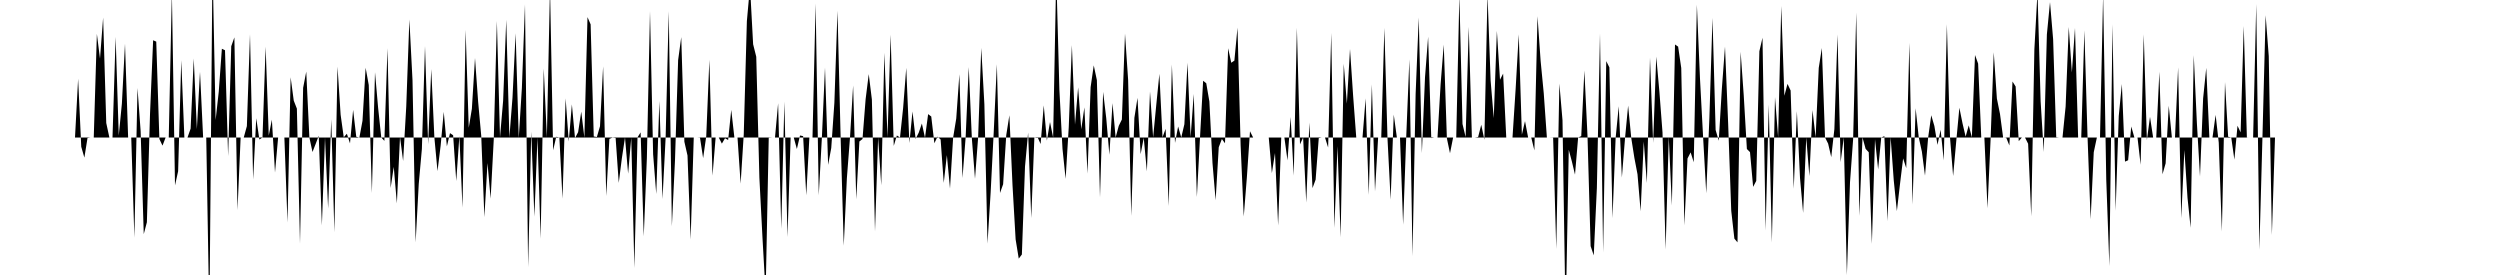 <svg viewBox="0 0 200 22" >
<polyline points="0,11 0.25,11 0.50,11 0.75,11 1,11 1.25,11 1.50,11 1.75,11 2,11 2.25,11 2.50,11 2.75,11 3,11 3.25,11 3.50,11 3.75,11 4,11 4.25,11 4.50,11 4.75,11 5,11 5.25,11 5.50,11 5.75,11 6,11 6.25,6.30 6.50,11.74 6.75,12.61 7,11.04 7.25,11 7.50,11 7.75,2.71 8,4.69 8.25,1.41 8.50,9.84 8.75,11 9,11 9.25,2.95 9.50,10.85 9.75,8.30 10,3.50 10.25,11 10.50,11 10.75,19.01 11,7.04 11.25,10.48 11.50,18.73 11.75,17.78 12,9.15 12.25,3.22 12.50,3.33 12.75,11.12 13,11.65 13.25,11 13.50,11 13.75,-0.62 14,14.83 14.25,13.70 14.50,4.82 14.75,11 15,11 15.25,10.29 15.50,4.68 15.75,10.33 16,5.75 16.25,11 16.50,11 16.75,25.61 17,-2.97 17.25,9.60 17.50,7.34 17.75,3.90 18,4.02 18.25,12.49 18.50,3.70 18.75,2.99 19,16.81 19.25,11 19.50,11 19.75,10.09 20,2.74 20.25,14.36 20.50,9.46 20.75,11.16 21,11 21.25,3.73 21.50,10.85 21.75,9.57 22,13.80 22.25,11 22.50,11 22.75,11 23,17.80 23.25,6.18 23.50,8.05 23.75,8.69 24,19.49 24.25,7.03 24.50,5.73 24.75,11 25,12.16 25.25,11.52 25.50,10.86 25.75,18.03 26,11.01 26.25,16.68 26.50,9.54 26.75,18.58 27,5.33 27.25,9.18 27.50,10.98 27.75,10.70 28,11.47 28.25,8.79 28.50,10.94 28.75,11.01 29,9.66 29.25,5.42 29.50,6.80 29.75,15.44 30,5.78 30.25,8.63 30.50,11 30.75,11.27 31,3.86 31.25,15.04 31.50,13.35 31.75,16.27 32,10.95 32.25,12.88 32.50,8.52 32.75,1.56 33,6.41 33.25,19.39 33.50,14.71 33.75,11.92 34,3.69 34.25,11.54 34.50,5.53 34.75,11 35,13.69 35.25,11.66 35.50,8.95 35.75,11.71 36,10.65 36.25,10.82 36.50,14.48 36.75,10.88 37,16.61 37.25,2.39 37.50,10.22 37.75,8.70 38,4.64 38.25,8.13 38.50,10.88 38.75,17.37 39,13.04 39.25,15.89 39.50,11.17 39.75,1.68 40,10.99 40.25,8.06 40.50,1.58 40.75,11 41,7.81 41.25,2.66 41.50,11.05 41.75,7.04 42,0.35 42.25,21.37 42.50,10.53 42.75,17.33 43,11 43.25,19.09 43.50,5.48 43.75,11 44,-1.03 44.25,12.02 44.50,10.94 44.75,11 45,15.89 45.25,7.87 45.50,11.32 45.75,8.35 46,11.05 46.25,10.57 46.50,8.93 46.75,11.01 47,1.37 47.25,1.95 47.50,10.92 47.75,10.96 48,10.10 48.25,5.31 48.50,15.68 48.75,11.11 49,11.01 49.25,11.04 49.50,14.63 49.75,12.65 50,11 50.25,13.89 50.50,11.02 50.75,21.44 51,10.99 51.25,10.59 51.50,18.91 51.75,12.63 52,0.90 52.25,12.34 52.50,15.52 52.75,8.08 53,15.92 53.25,11.02 53.50,0.90 53.75,18.10 54,12.80 54.25,4.81 54.50,2.97 54.75,11.34 55,12.44 55.25,19.16 55.50,11 55.75,11 56,11.02 56.25,12.65 56.50,10.90 56.75,4.78 57,14.05 57.25,11 57.50,11 57.75,11.49 58,11.06 58.25,11.20 58.50,8.79 58.75,11 59,11 59.25,14.69 59.50,10.75 59.75,1.69 60,-1.10 60.25,3.54 60.50,4.54 60.75,14.21 61,19.05 61.25,23.50 61.50,10.98 61.75,11 62,11 62.25,8.26 62.50,18.30 62.75,8.13 63,18.96 63.25,11 63.50,11 63.75,11.92 64,10.84 64.25,10.89 64.50,15.62 64.75,11 65,11 65.25,0.28 65.50,15.62 65.75,11.02 66,5.41 66.25,13.19 66.50,11.84 66.75,8.22 67,0.86 67.25,11 67.50,19.66 67.75,14.26 68,11 68.25,6.84 68.50,15.94 68.75,11.32 69,11.12 69.25,7.93 69.50,5.93 69.75,7.96 70,18.51 70.25,11 70.50,14.82 70.75,4.22 71,11 71.25,2.77 71.50,11.67 71.75,10.84 72,11 72.25,8.64 72.50,5.43 72.75,11.44 73,8.92 73.25,11.11 73.50,10.61 73.75,9.88 74,11.02 74.25,9.13 74.50,9.32 74.75,11.46 75,10.93 75.25,11.16 75.50,14.63 75.75,12.41 76,15.08 76.25,11.01 76.50,9.48 76.75,5.94 77,14.24 77.25,11 77.50,5.37 77.75,11.10 78,14.30 78.25,11 78.50,3.83 78.75,8.34 79,19.49 79.25,15.42 79.50,10.53 79.75,5.14 80,15.44 80.25,14.74 80.50,10.81 80.75,9.22 81,14.80 81.25,19.15 81.50,20.69 81.75,20.36 82,13.33 82.25,10.61 82.50,17.44 82.75,11 83,10.96 83.25,11.52 83.50,8.43 83.75,11.25 84,9.76 84.25,11 84.50,-2.08 84.75,7.16 85,11.91 85.25,14.31 85.50,10.17 85.75,3.61 86,9.97 86.25,6.99 86.50,10.34 86.75,8.59 87,13.89 87.25,6.97 87.50,5.23 87.75,6.41 88,15.79 88.25,7.35 88.50,9.46 88.75,12.38 89,8.25 89.25,11 89.50,10.07 89.75,9.56 90,2.69 90.25,6.39 90.50,17.27 90.75,9.43 91,7.83 91.25,12.33 91.50,11.03 91.75,13.71 92,7.32 92.25,10.99 92.50,8.41 92.75,5.91 93,10.98 93.25,10.31 93.50,16.48 93.75,5.16 94,11.43 94.25,10.12 94.50,11 94.75,9.94 95,5.02 95.25,10.97 95.50,7.52 95.75,15.76 96,11 96.25,6.46 96.50,6.66 96.75,8.12 97,13.05 97.25,16.02 97.50,11.78 97.75,11.12 98,11.46 98.25,3.86 98.50,5.02 98.75,4.85 99,2.21 99.25,11.62 99.50,17.32 99.75,14.18 100,10.50 100.25,11 100.50,11 100.75,11 101,11 101.25,11 101.50,11 101.75,13.85 102,12.24 102.25,18.04 102.50,11 102.75,11 103,12.83 103.25,9.36 103.50,14.05 103.75,2.22 104,11.55 104.25,11 104.50,16.20 104.75,9.81 105,15.05 105.25,14.37 105.50,11.05 105.75,11 106,11 106.25,11.80 106.50,2.64 106.75,18.23 107,11.69 107.25,18.98 107.50,5.10 107.75,8.29 108,3.92 108.25,7.66 108.50,11 108.75,11 109,11 109.25,7.87 109.50,15.59 109.75,6.75 110,15.31 110.25,11 110.50,11.01 110.75,2.23 111,11.09 111.25,15.97 111.50,9.17 111.75,11 112,11 112.25,17.97 112.50,10.91 112.75,4.75 113,20.49 113.25,7.52 113.50,1.40 113.75,12.25 114,6.20 114.25,2.94 114.50,11.05 114.75,11 115,11 115.25,6.72 115.50,3.57 115.75,11.07 116,12.26 116.25,11 116.50,11 116.75,-0.37 117,9.92 117.25,10.96 117.50,2.15 117.75,11 118,11 118.25,10.96 118.50,9.98 118.75,11.18 119,-0.44 119.25,6.45 119.50,9.45 119.75,2.47 120,6.38 120.25,5.89 120.50,11 120.75,11 121,11 121.25,7.13 121.50,2.75 121.75,10.77 122,9.69 122.25,11 122.50,11 122.75,12.03 123,1.30 123.25,4.87 123.50,7.46 123.75,11 124,11 124.25,10.99 124.50,19.91 124.75,6.69 125,9.62 125.25,25.67 125.50,11.98 125.75,12.92 126,13.97 126.25,11 126.50,10.89 126.75,5.64 127,10.89 127.25,19.69 127.50,20.43 127.75,15.03 128,2.68 128.25,20.20 128.50,4.89 128.75,5.39 129,17.45 129.25,11.04 129.50,8.50 129.75,14.20 130,11.08 130.25,8.45 130.50,11.04 130.75,12.63 131,13.94 131.25,16.90 131.50,11.32 131.75,14.64 132,4.61 132.25,11.43 132.50,4.53 132.75,7.32 133,10.59 133.25,19.96 133.50,10.93 133.75,16.44 134,3.56 134.25,3.73 134.50,5.44 134.75,18.03 135,12.68 135.25,12.19 135.50,12.98 135.75,0.37 136,6.31 136.25,11 136.50,15.46 136.75,9.46 137,1.43 137.25,10.40 137.50,11.26 137.75,7.08 138,3.73 138.25,9.83 138.50,16.87 138.75,19.09 139,19.39 139.25,4.14 139.50,7.65 139.75,11.92 140,12.17 140.25,14.95 140.50,14.47 140.75,4.10 141,3.02 141.25,18.44 141.50,8.37 141.75,19.41 142,7.77 142.25,11 142.50,0.48 142.75,7.66 143,6.71 143.25,7.24 143.50,15.10 143.75,8.89 144,14.23 144.25,17.03 144.50,11 144.75,14.09 145,8.81 145.25,10.99 145.50,5.43 145.75,3.84 146,10.99 146.25,11.49 146.50,12.57 146.75,10.33 147,2.76 147.25,12.97 147.50,11 147.75,22.01 148,14.59 148.25,11.14 148.50,1 148.75,17.27 149,11 149.25,11.91 149.50,12.18 149.75,19.51 150,11.14 150.25,13.55 150.50,11 150.75,10.89 151,17.69 151.25,10.97 151.50,14.43 151.75,16.89 152,14.72 152.25,12.67 152.50,13.45 152.75,3.43 153,16.36 153.25,8.66 153.50,10.99 153.75,12.13 154,14.05 154.25,11.01 154.50,9.22 154.75,10.08 155,11.59 155.25,10.38 155.50,12.83 155.75,1.94 156,10.99 156.25,14.08 156.50,11.29 156.75,8.62 157,9.86 157.25,10.93 157.50,10.03 157.75,10.99 158,4.40 158.25,5.09 158.50,11 158.75,11 159,16.66 159.25,11.08 159.50,4.18 159.75,7.88 160,9.12 160.25,11 160.50,11.02 160.75,11.64 161,6.52 161.25,6.92 161.50,11.29 161.75,11 162,11 162.25,11.50 162.50,17.30 162.75,3.94 163,-0.63 163.25,8.10 163.50,12.16 163.75,2.76 164,0.17 164.25,3.14 164.50,11.03 164.75,11 165,11 165.25,8.52 165.50,2.16 165.75,5.80 166,2.24 166.25,11 166.50,11 166.75,2.43 167,10.87 167.25,17.54 167.50,12.18 167.75,11 168,11 168.25,-0.41 168.50,14.37 168.75,21.29 169,1.95 169.25,16.86 169.50,9.28 169.75,6.72 170,12.93 170.25,12.82 170.50,10.12 170.75,11 171,11 171.25,13.18 171.50,2.75 171.75,11.21 172,9.35 172.25,11 172.50,11 172.75,5.74 173,13.94 173.25,13.07 173.50,8.46 173.75,11 174,11 174.25,5.39 174.50,17.45 174.75,12 175,15.82 175.25,18.22 175.50,4.42 175.75,9.83 176,14.12 176.25,7.87 176.50,5.43 176.75,11 177,11 177.25,9.19 177.50,11.41 177.75,18.52 178,6.57 178.25,10.94 178.50,11 178.75,12.77 179,10.06 179.25,10.59 179.50,2.08 179.75,11.01 180,11 180.25,11 180.50,0.33 180.75,19.98 181,10.82 181.25,1.22 181.50,4.49 181.75,18.80 182,11 182.25,11 182.50,11 182.75,11 183,11 183.25,11 183.50,11 183.75,11 184,11 184.25,11 184.50,11 184.75,11 185,11 185.25,11 185.50,11 185.75,11 186,11 186.25,11 186.50,11 186.75,11 187,11 187.25,11 187.50,11 187.75,11 188,11 188.25,11 188.50,11 188.75,11 189,11 189.25,11 189.50,11 189.75,11 190,11 190.25,11 190.50,11 190.75,11 191,11 191.25,11 191.50,11 191.75,11 192,11 192.25,11 192.50,11 192.75,11 193,11 193.25,11 193.50,11 193.75,11 194,11 194.25,11 194.50,11 194.75,11 195,11 195.25,11 195.50,11 195.75,11 196,11 196.25,11 196.50,11 196.75,11 197,11 197.25,11 197.50,11 197.75,11 198,11 198.25,11 198.50,11 198.75,11 199,11 199.25,11 199.50,11 199.75,11 " />
</svg>